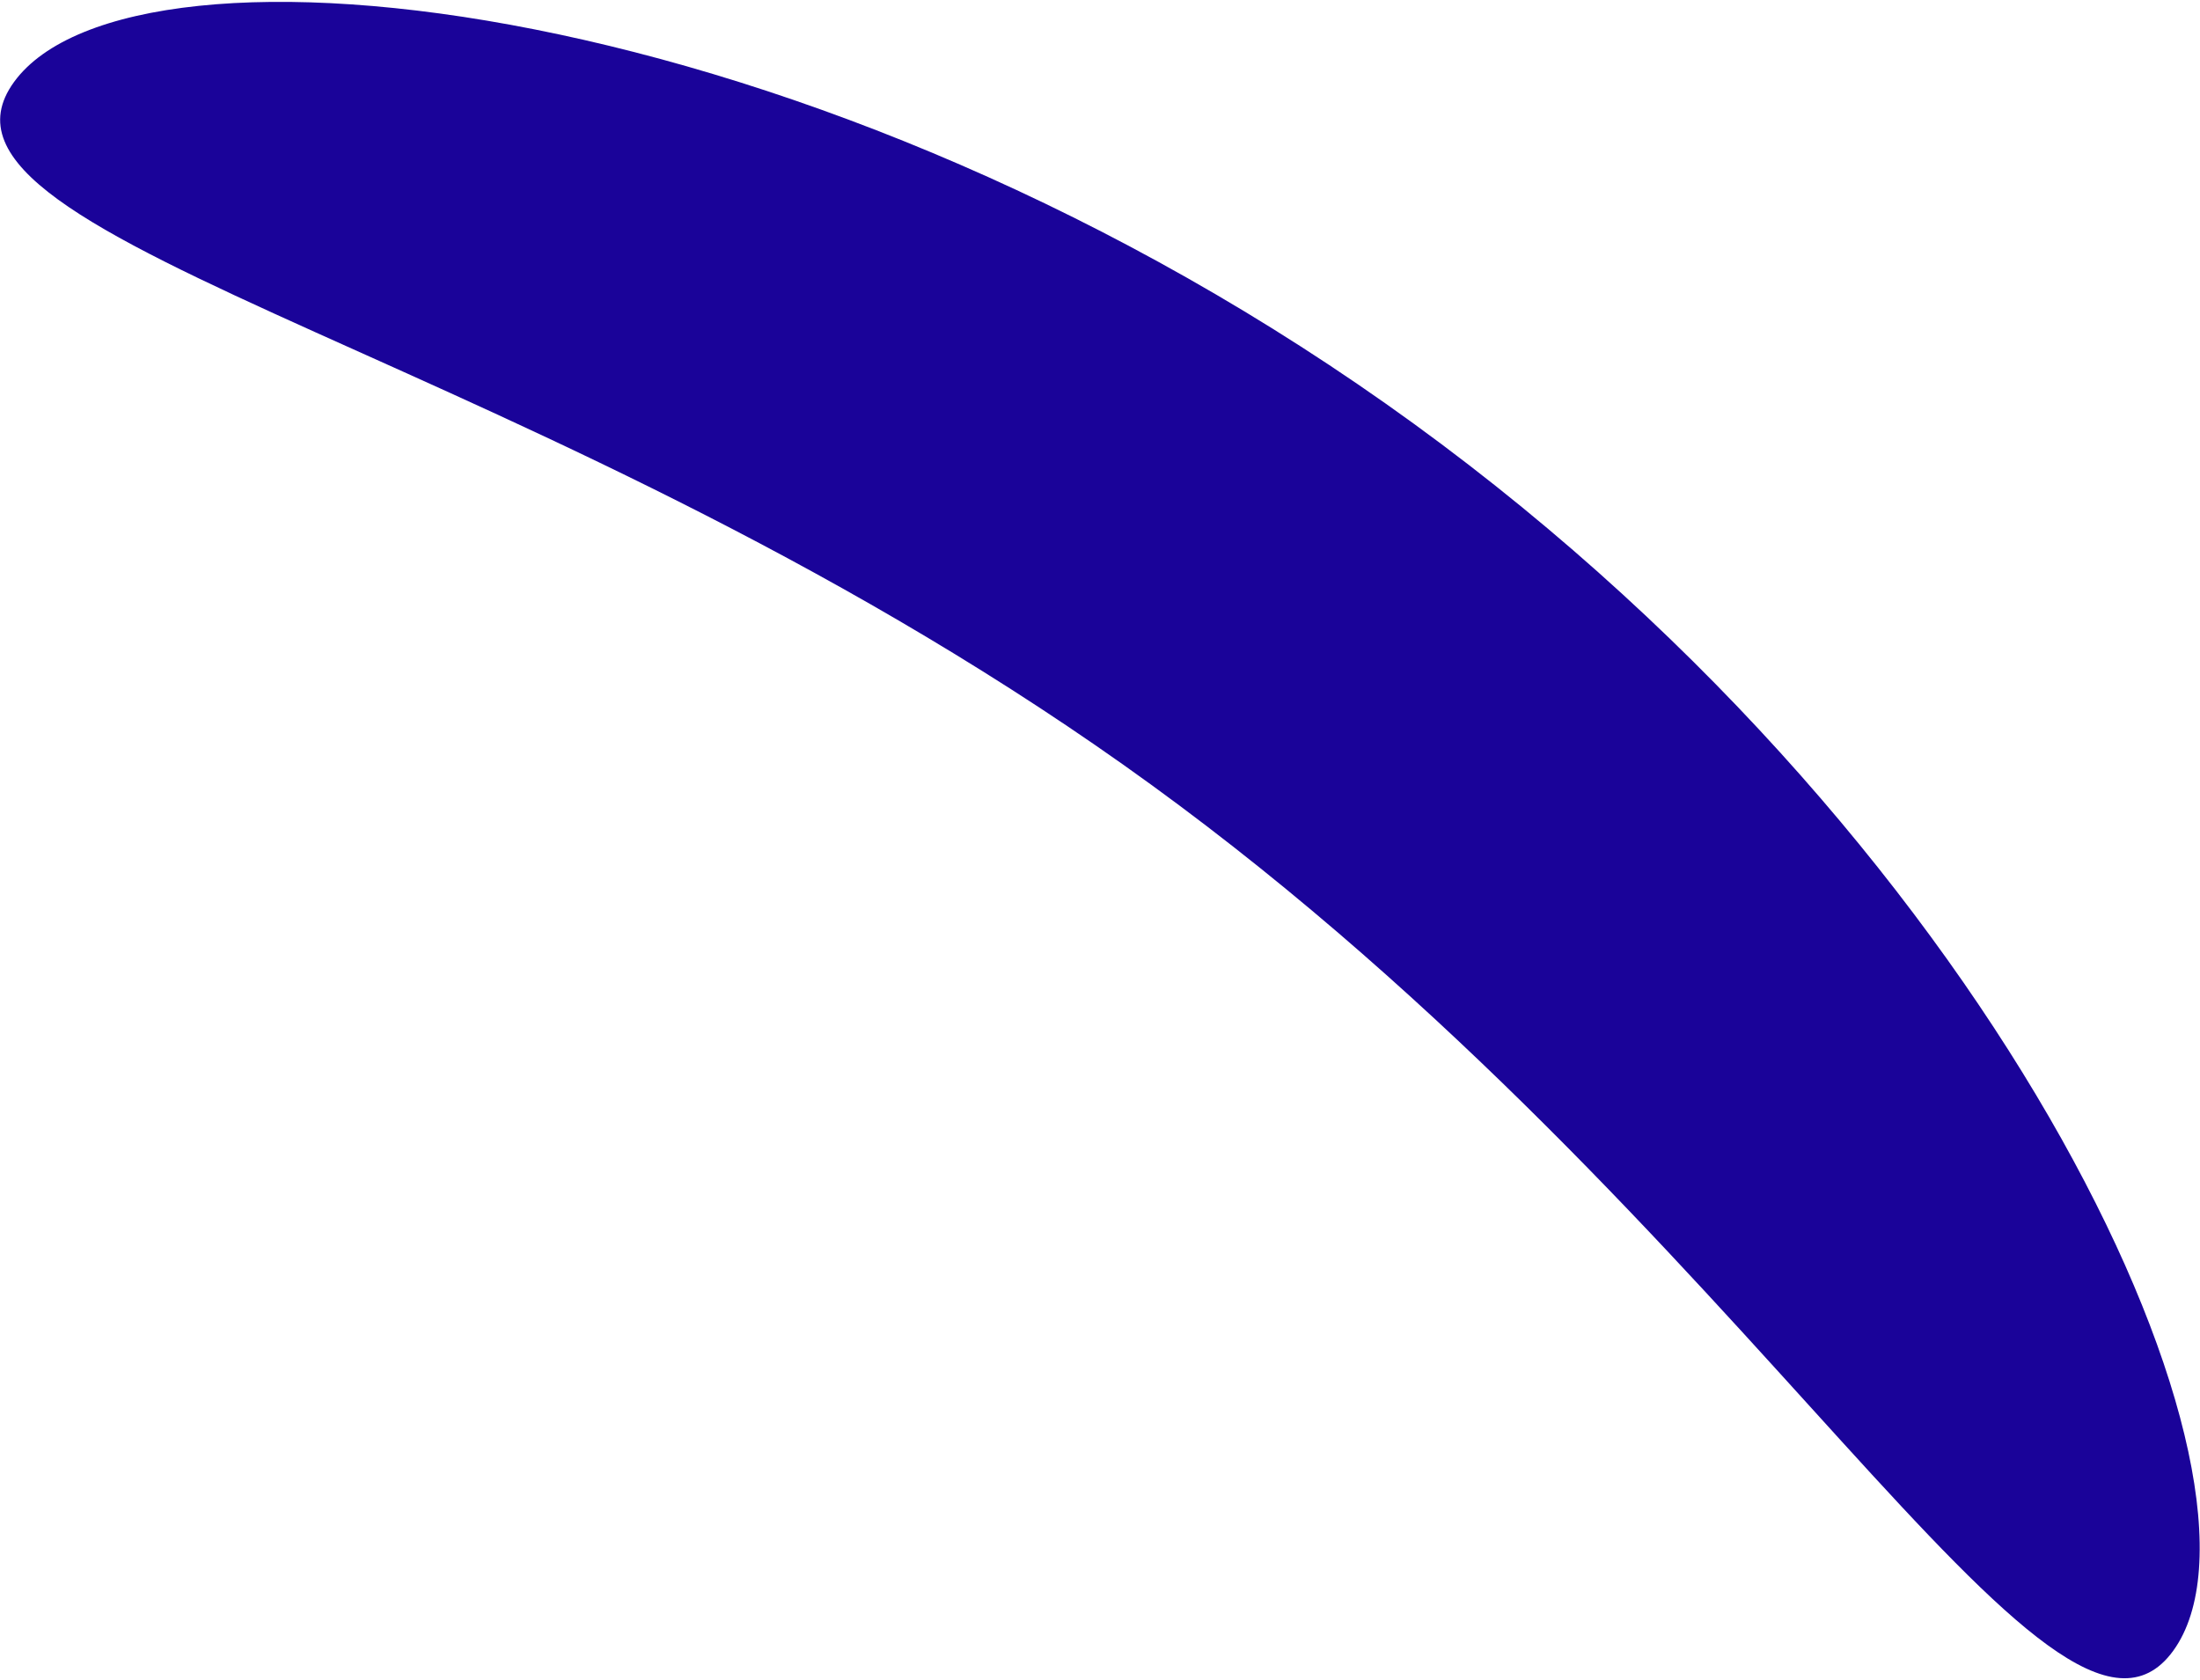 <?xml version="1.0" encoding="UTF-8"?> <svg xmlns="http://www.w3.org/2000/svg" width="990" height="756" viewBox="0 0 990 756" fill="none"><g clip-path="url(#clip0_2846_8)"><path d="M977.936 742.833C924.755 816.03 786.489 548.148 518.151 353.189C249.813 158.23 -46.874 110.1 6.306 36.903C59.487 -36.294 367.89 -4.288 636.228 190.671C904.566 385.63 1031.12 669.636 977.936 742.833Z" fill="#1A0399"></path></g><defs><clipPath id="clip0_2846_8"><rect width="990" height="756" fill="white"></rect></clipPath></defs></svg> 